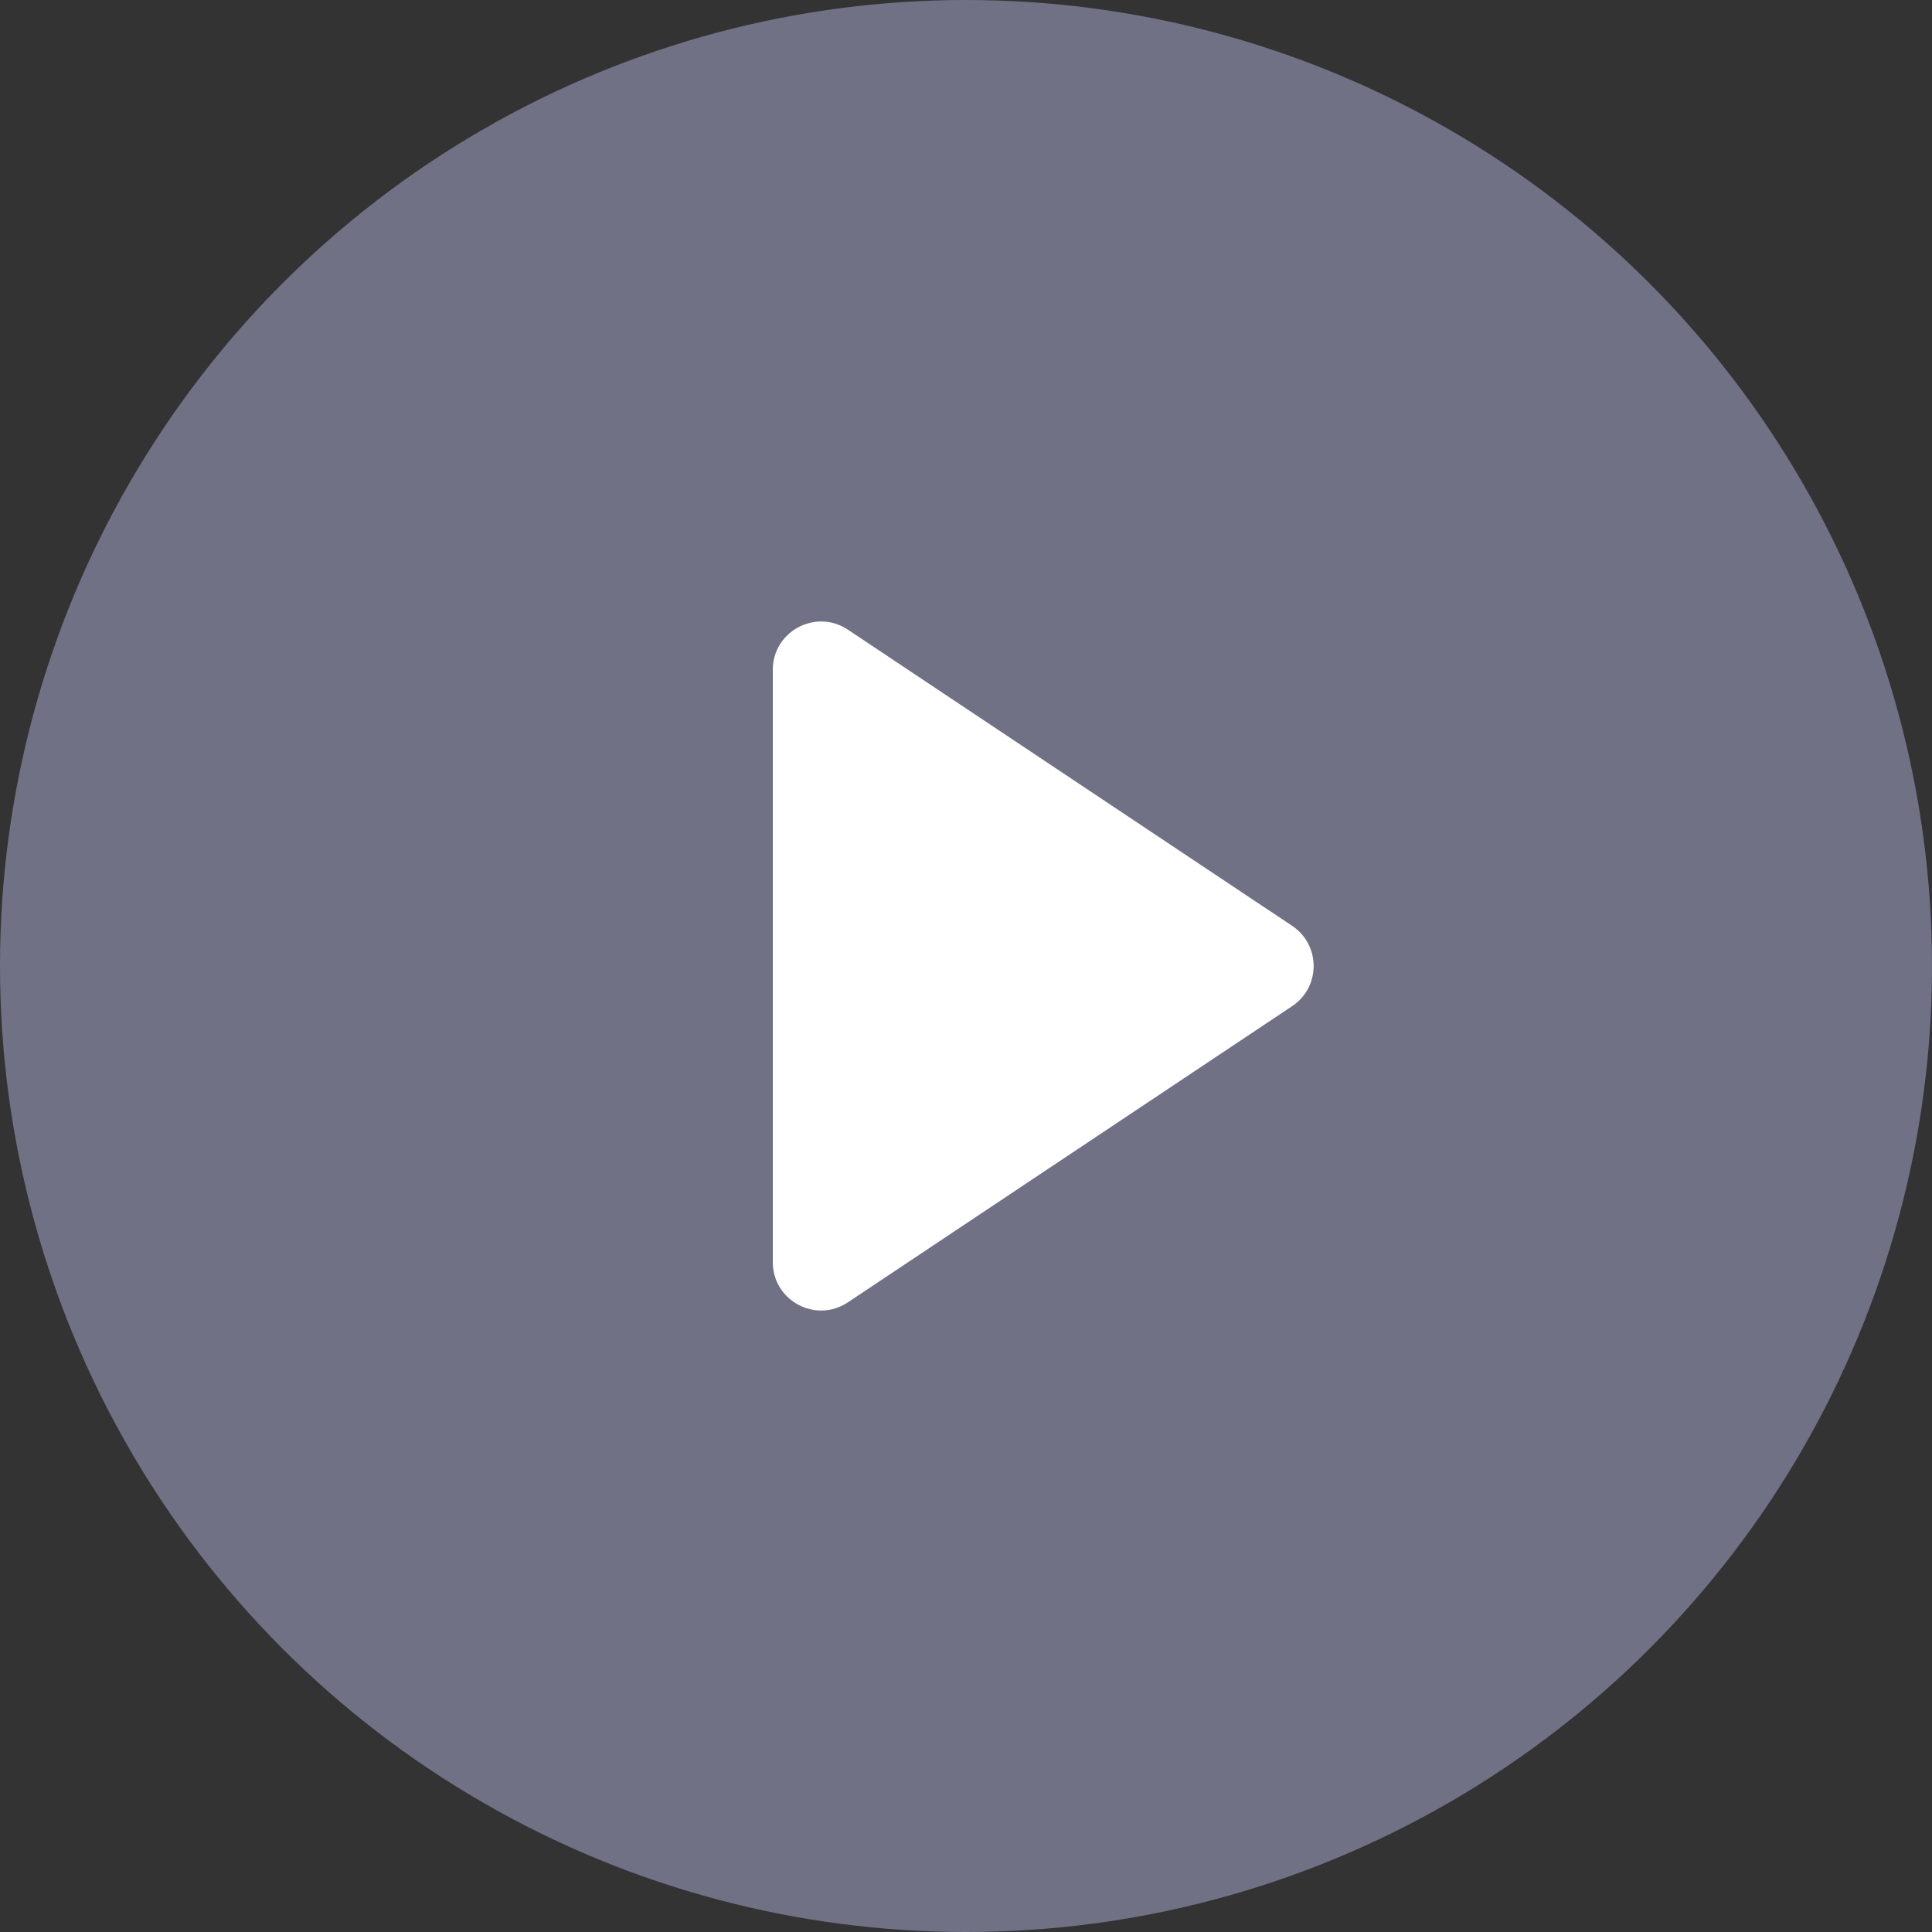 <svg width="40" height="40" viewBox="0 0 40 40" fill="none" xmlns="http://www.w3.org/2000/svg">
<rect x="0" y="0" width="40" height="40" fill="#333333" stroke="none"/>
<circle cx="20" cy="20" r="20" fill="#717186"/>
<path d="M26.752 19.168C27.346 19.564 27.346 20.436 26.752 20.832L17.555 26.963C16.89 27.407 16 26.93 16 26.131V13.868C16 13.07 16.89 12.593 17.555 13.037L26.752 19.168Z" fill="white"/>
</svg>
